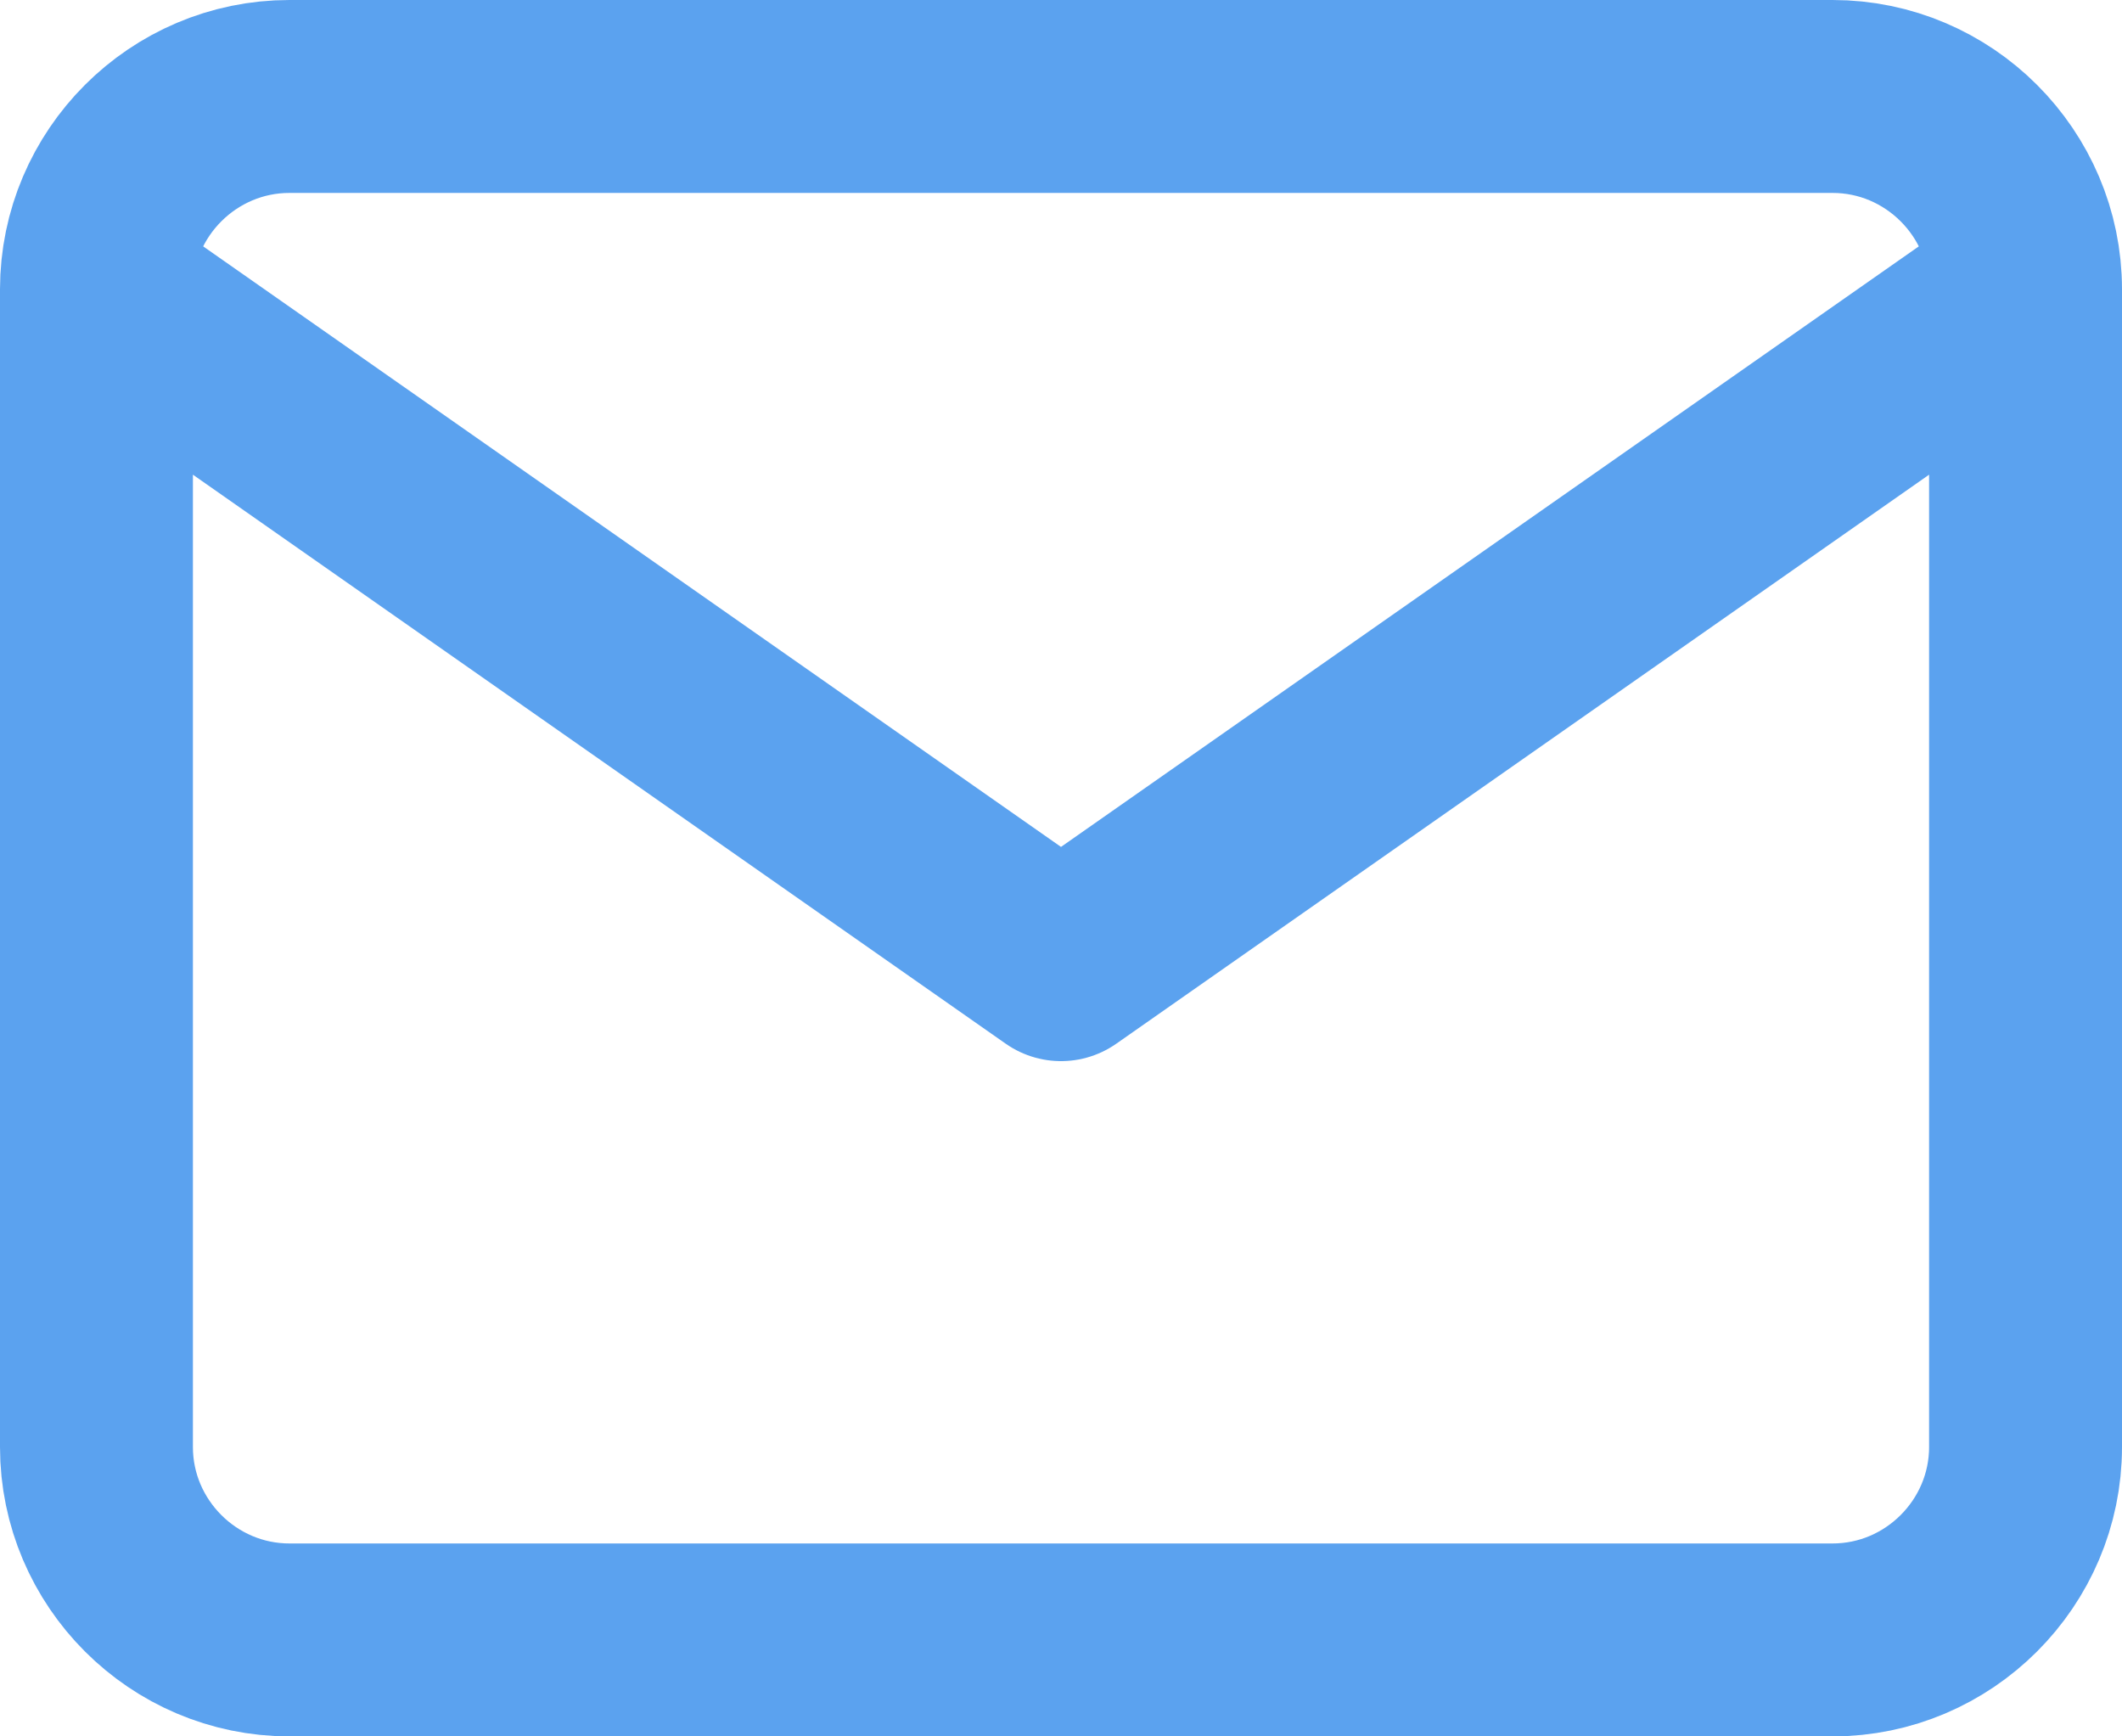 <svg width="44" height="36" viewBox="0 0 44 36" fill="none" xmlns="http://www.w3.org/2000/svg">
<path d="M42 6C42 3.8 40.2 2 38 2H6C3.8 2 2 3.8 2 6M42 6V30C42 32.2 40.2 34 38 34H6C3.8 34 2 32.2 2 30V6M42 6L22 20L2 6" stroke="#5BA2EF" stroke-width="4" stroke-linecap="round" stroke-linejoin="round"/>
</svg>
